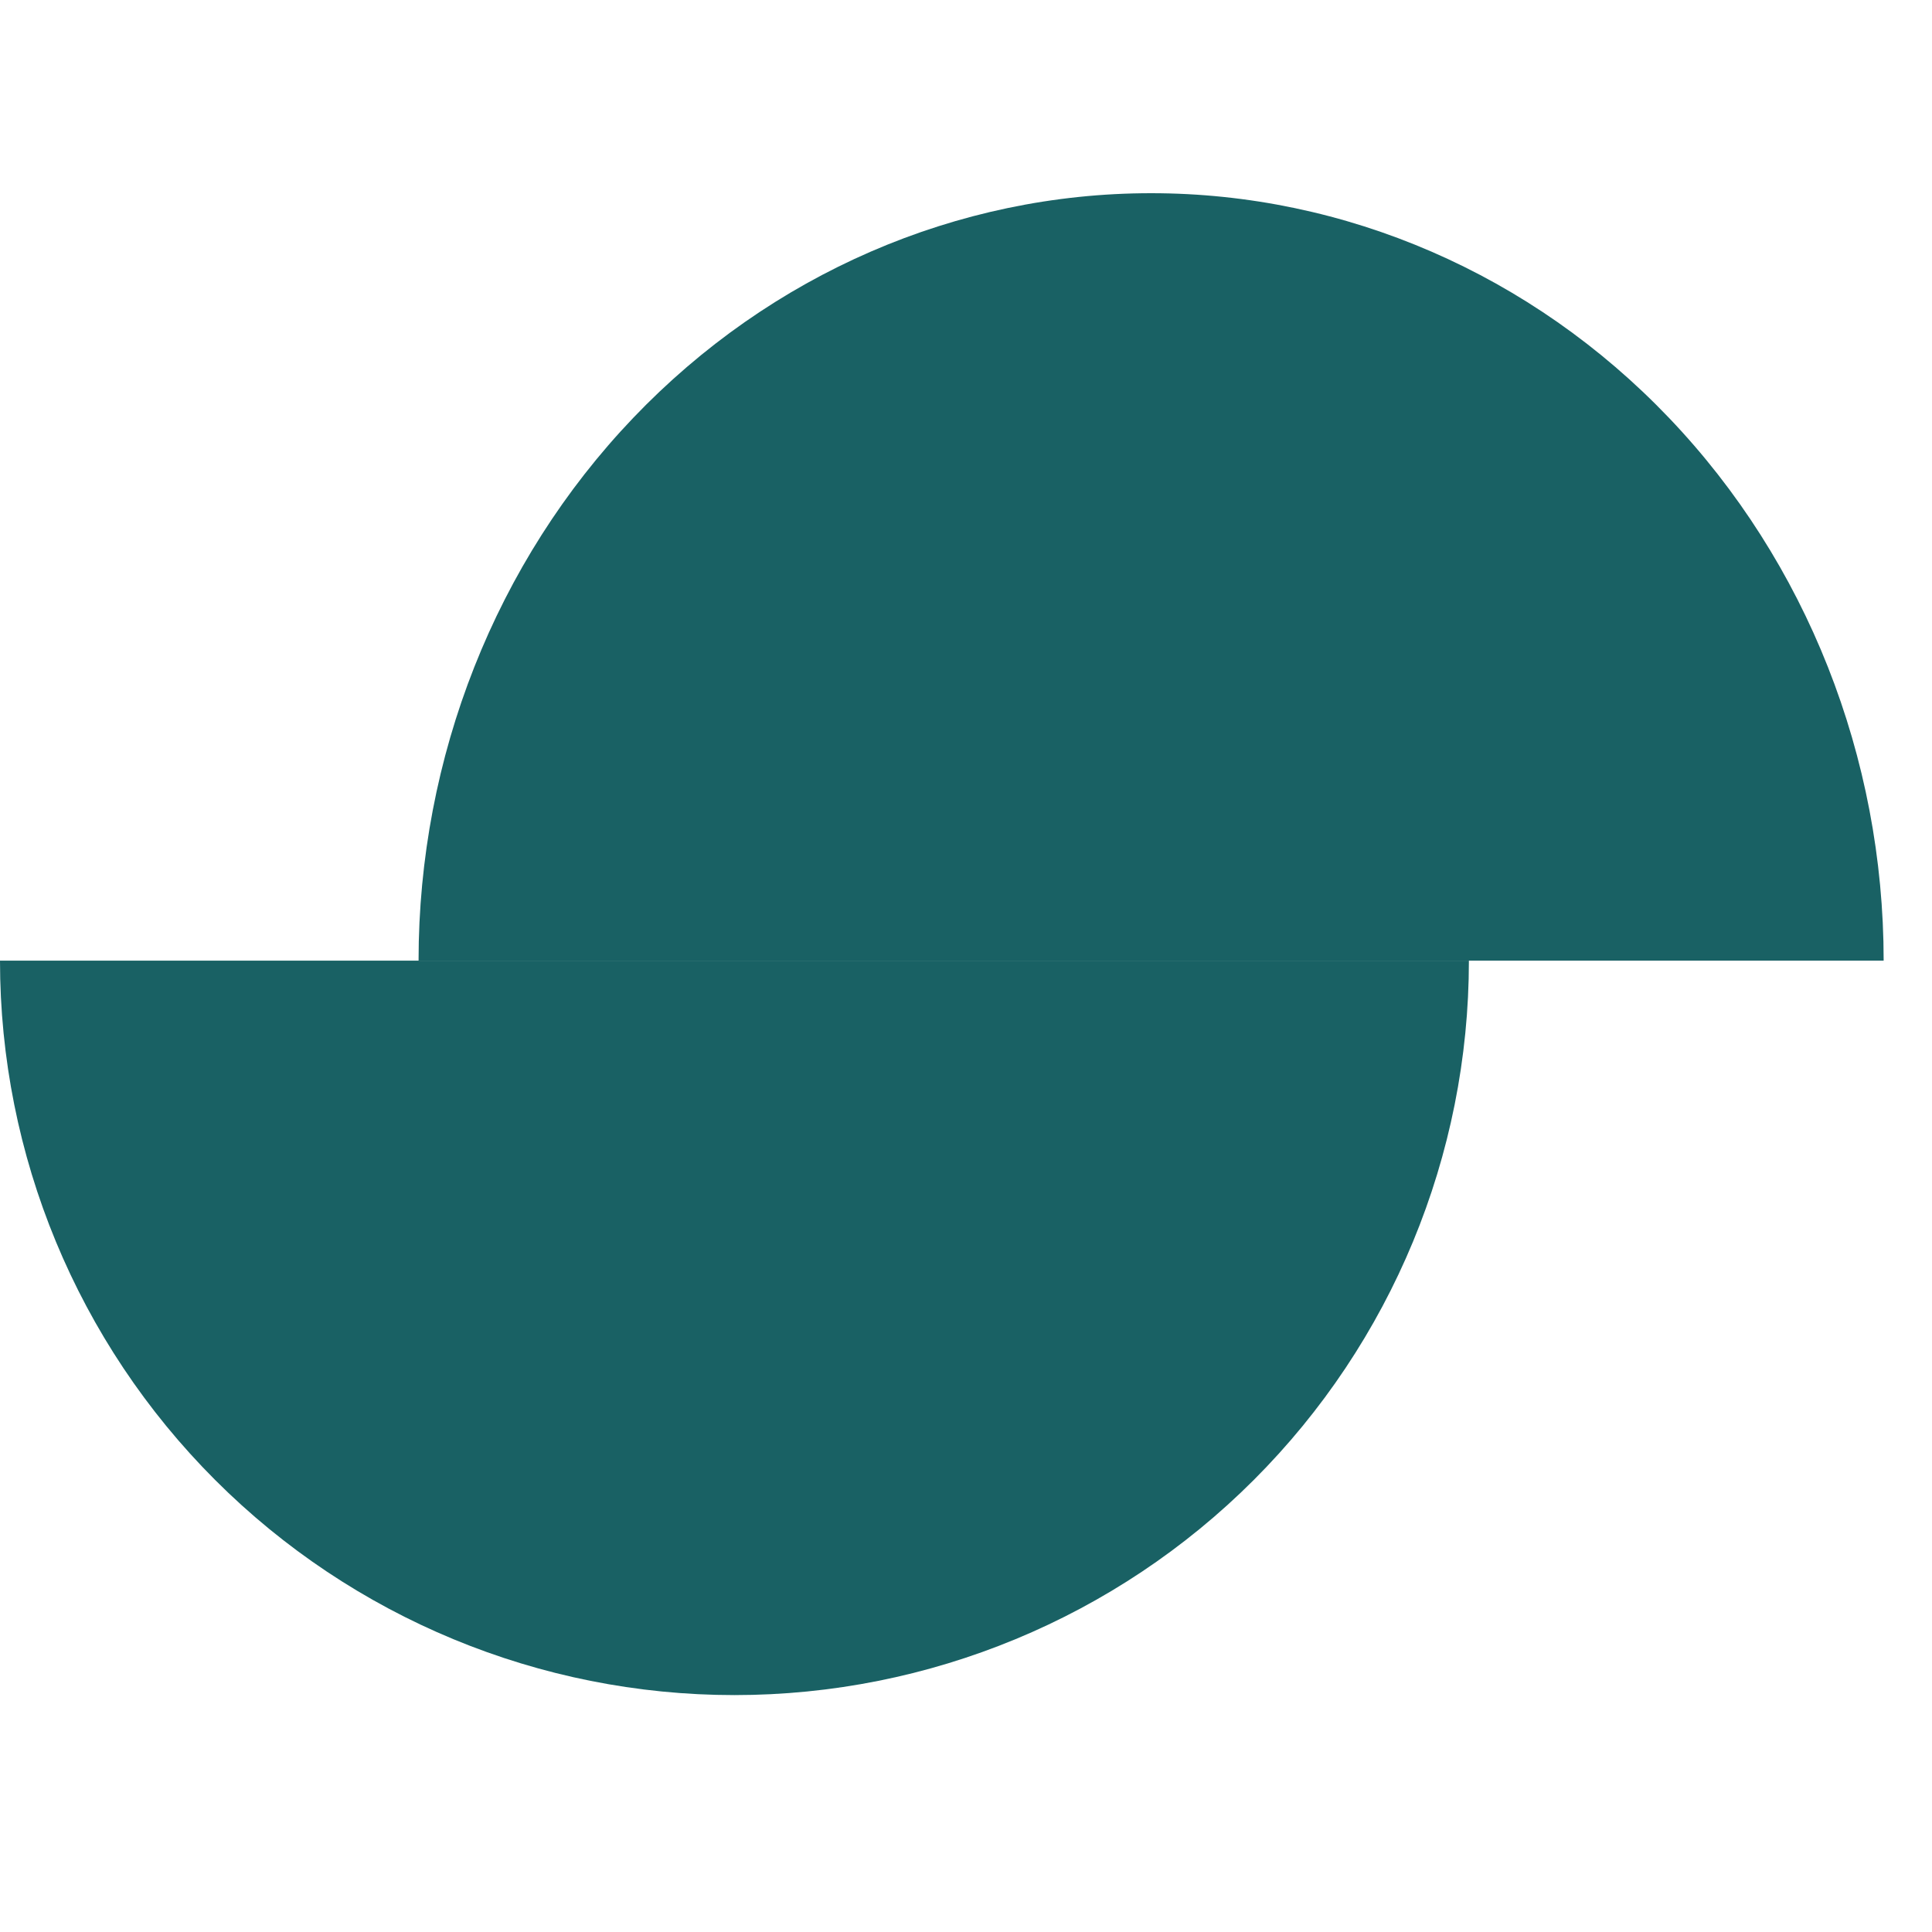 <svg xmlns="http://www.w3.org/2000/svg" width="40" height="40" viewBox="0 0 40 40" fill="none"><path d="M8.666 19.889C8.666 15.675 10.264 11.633 13.108 8.654C15.953 5.674 19.81 4 23.833 4C27.855 4 31.713 5.674 34.557 8.654C37.401 11.633 38.999 15.675 38.999 19.889L23.833 19.889L8.666 19.889Z" fill="#196164"></path><path d="M0 19.889C-3.52568e-07 23.922 1.602 27.789 4.454 30.641C7.305 33.493 11.173 35.095 15.206 35.095C19.239 35.095 23.107 33.493 25.958 30.641C28.81 27.789 30.412 23.922 30.412 19.889L15.206 19.889L0 19.889Z" fill="#196164"></path></svg>